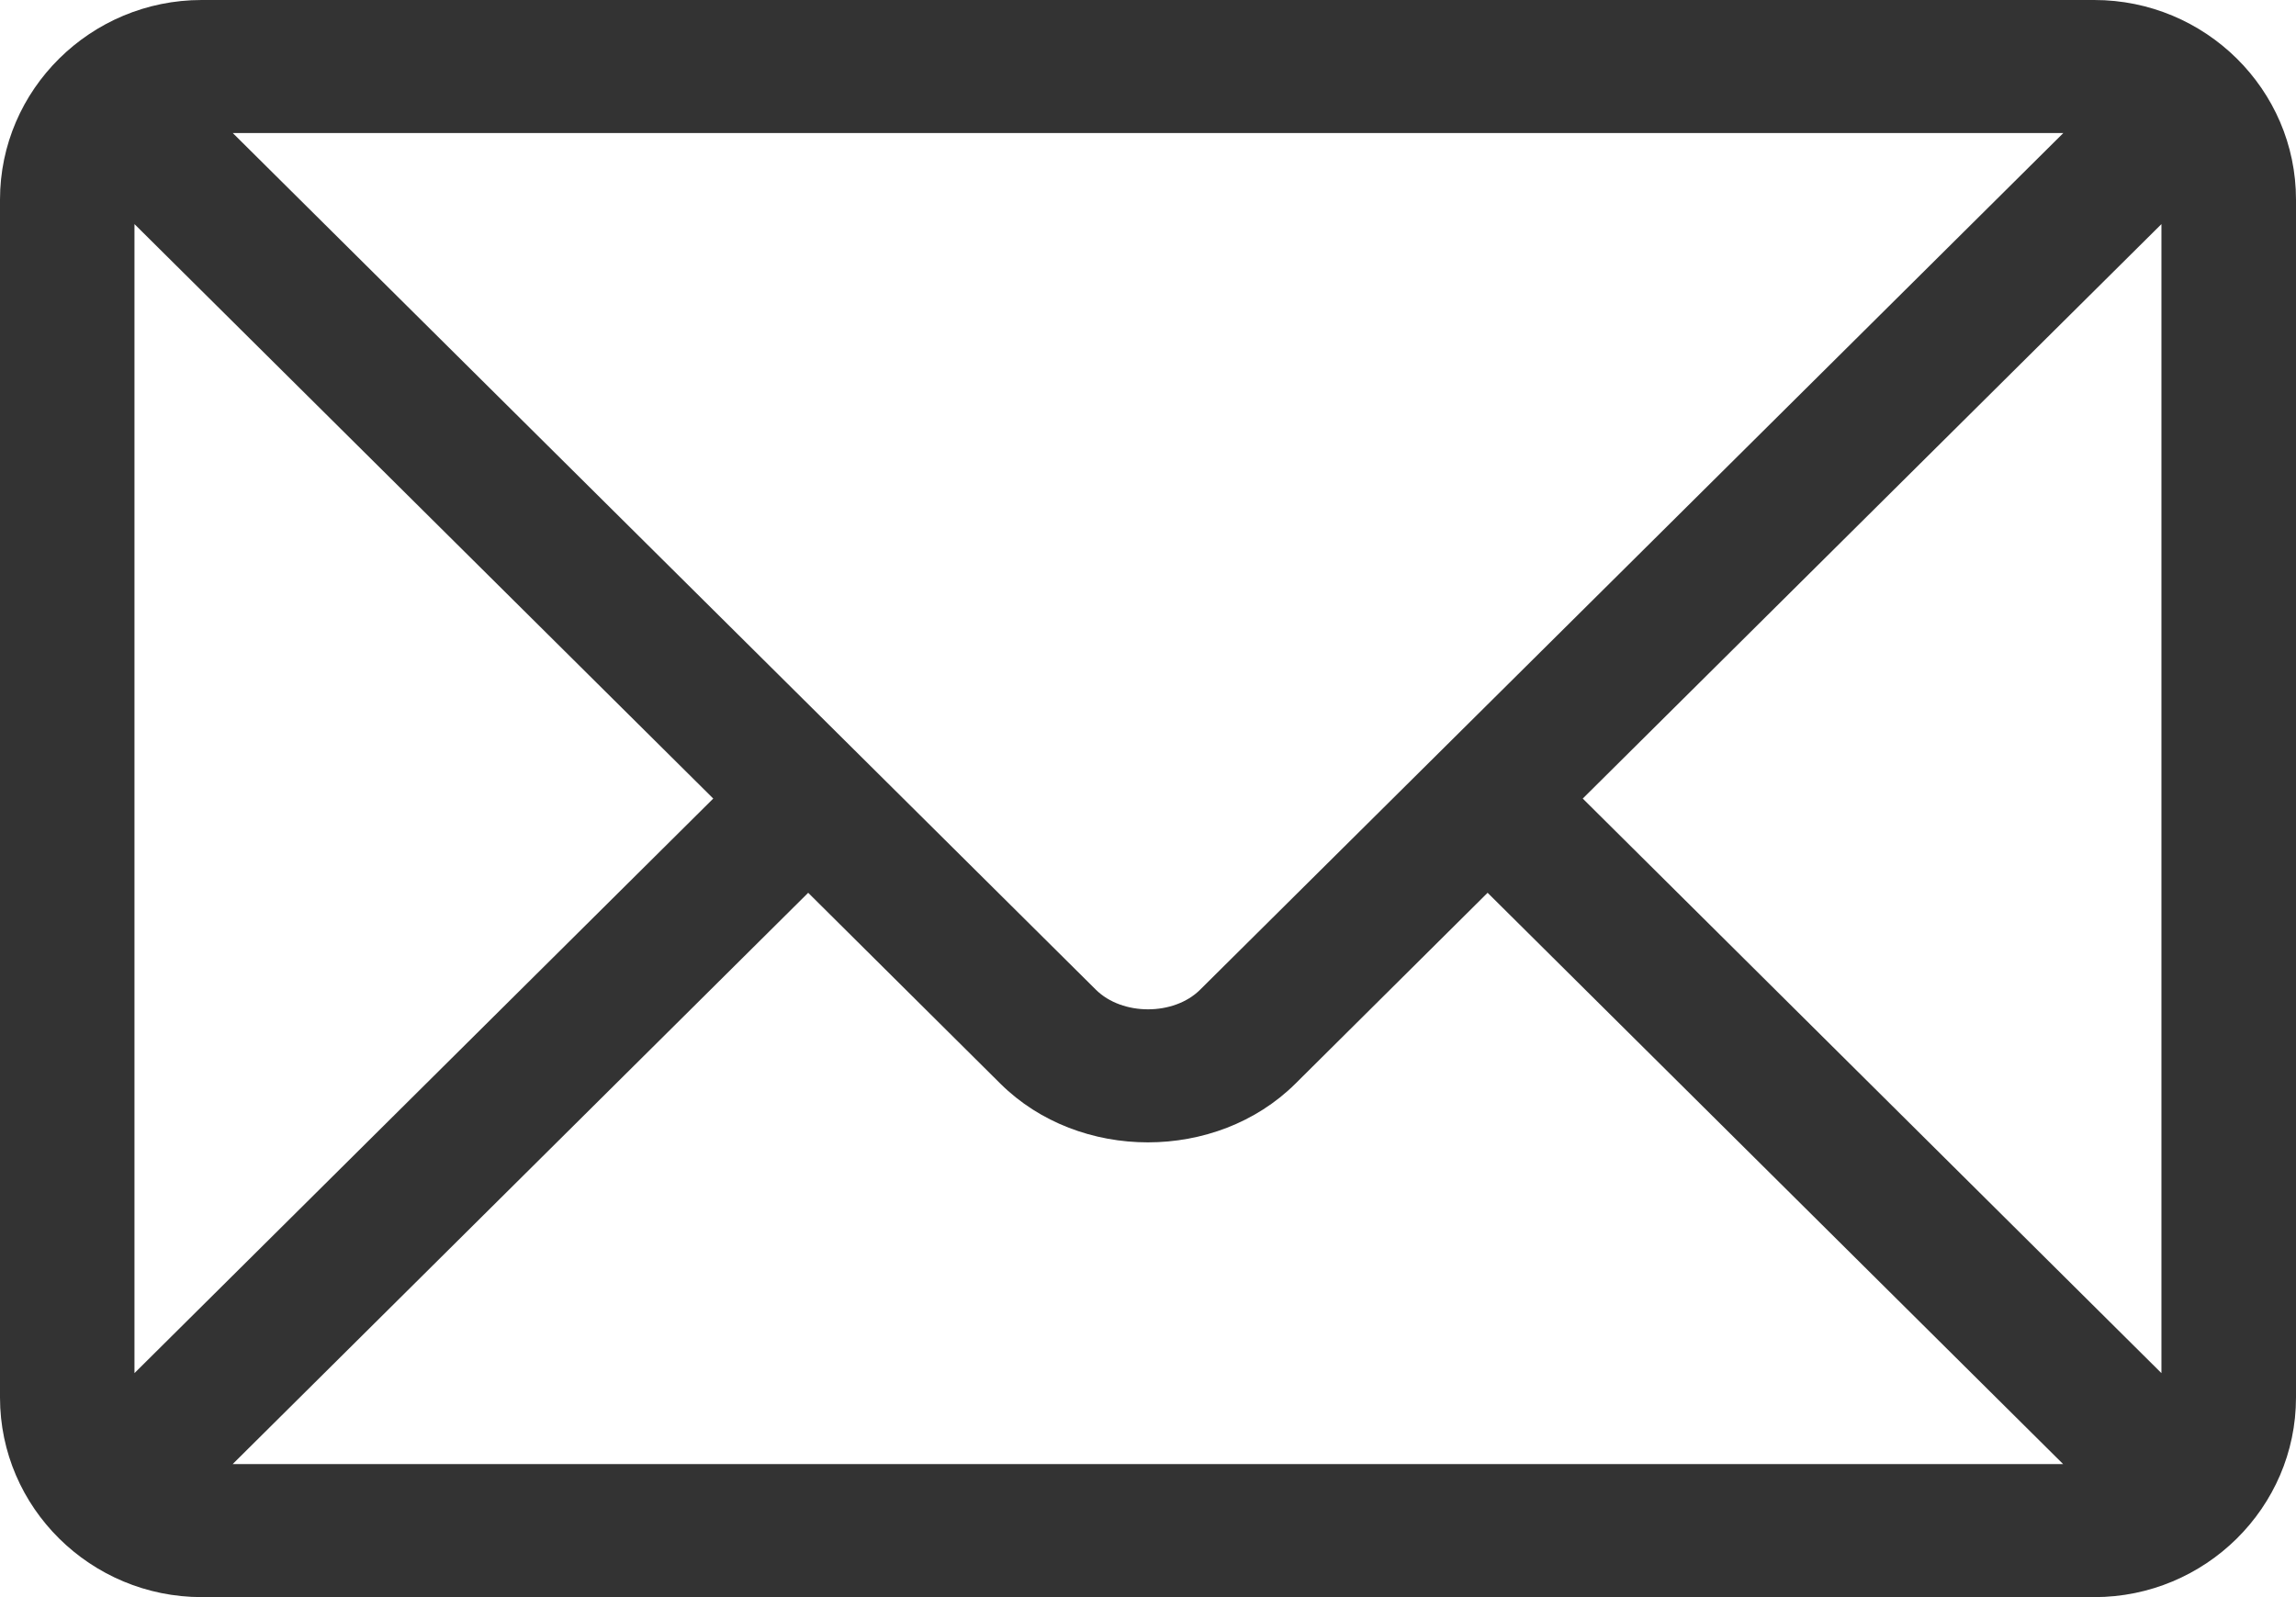 <svg width="23" height="16" viewBox="0 0 23 16" xmlns="http://www.w3.org/2000/svg">
    <path d="M20.979 0H2.02C.91 0 0 .896 0 2v12c0 1.105.91 2 2.021 2H20.98C22.09 16 23 15.104 23 14V2c0-1.105-.91-2-2.021-2zm-.31 1.333c-.654.65-8.331 8.27-8.647 8.582-.263.262-.78.262-1.044 0L2.332 1.333h18.336zM1.347 13.755V2.245L7.145 8l-5.797 5.755zm.984.912 5.765-5.723 1.926 1.913c.79.783 2.164.783 2.954 0l1.926-1.913 5.765 5.723H2.332zm19.32-.912L15.855 8l5.797-5.755v11.51z" fill="#333" fill-rule="nonzero"/>
</svg>